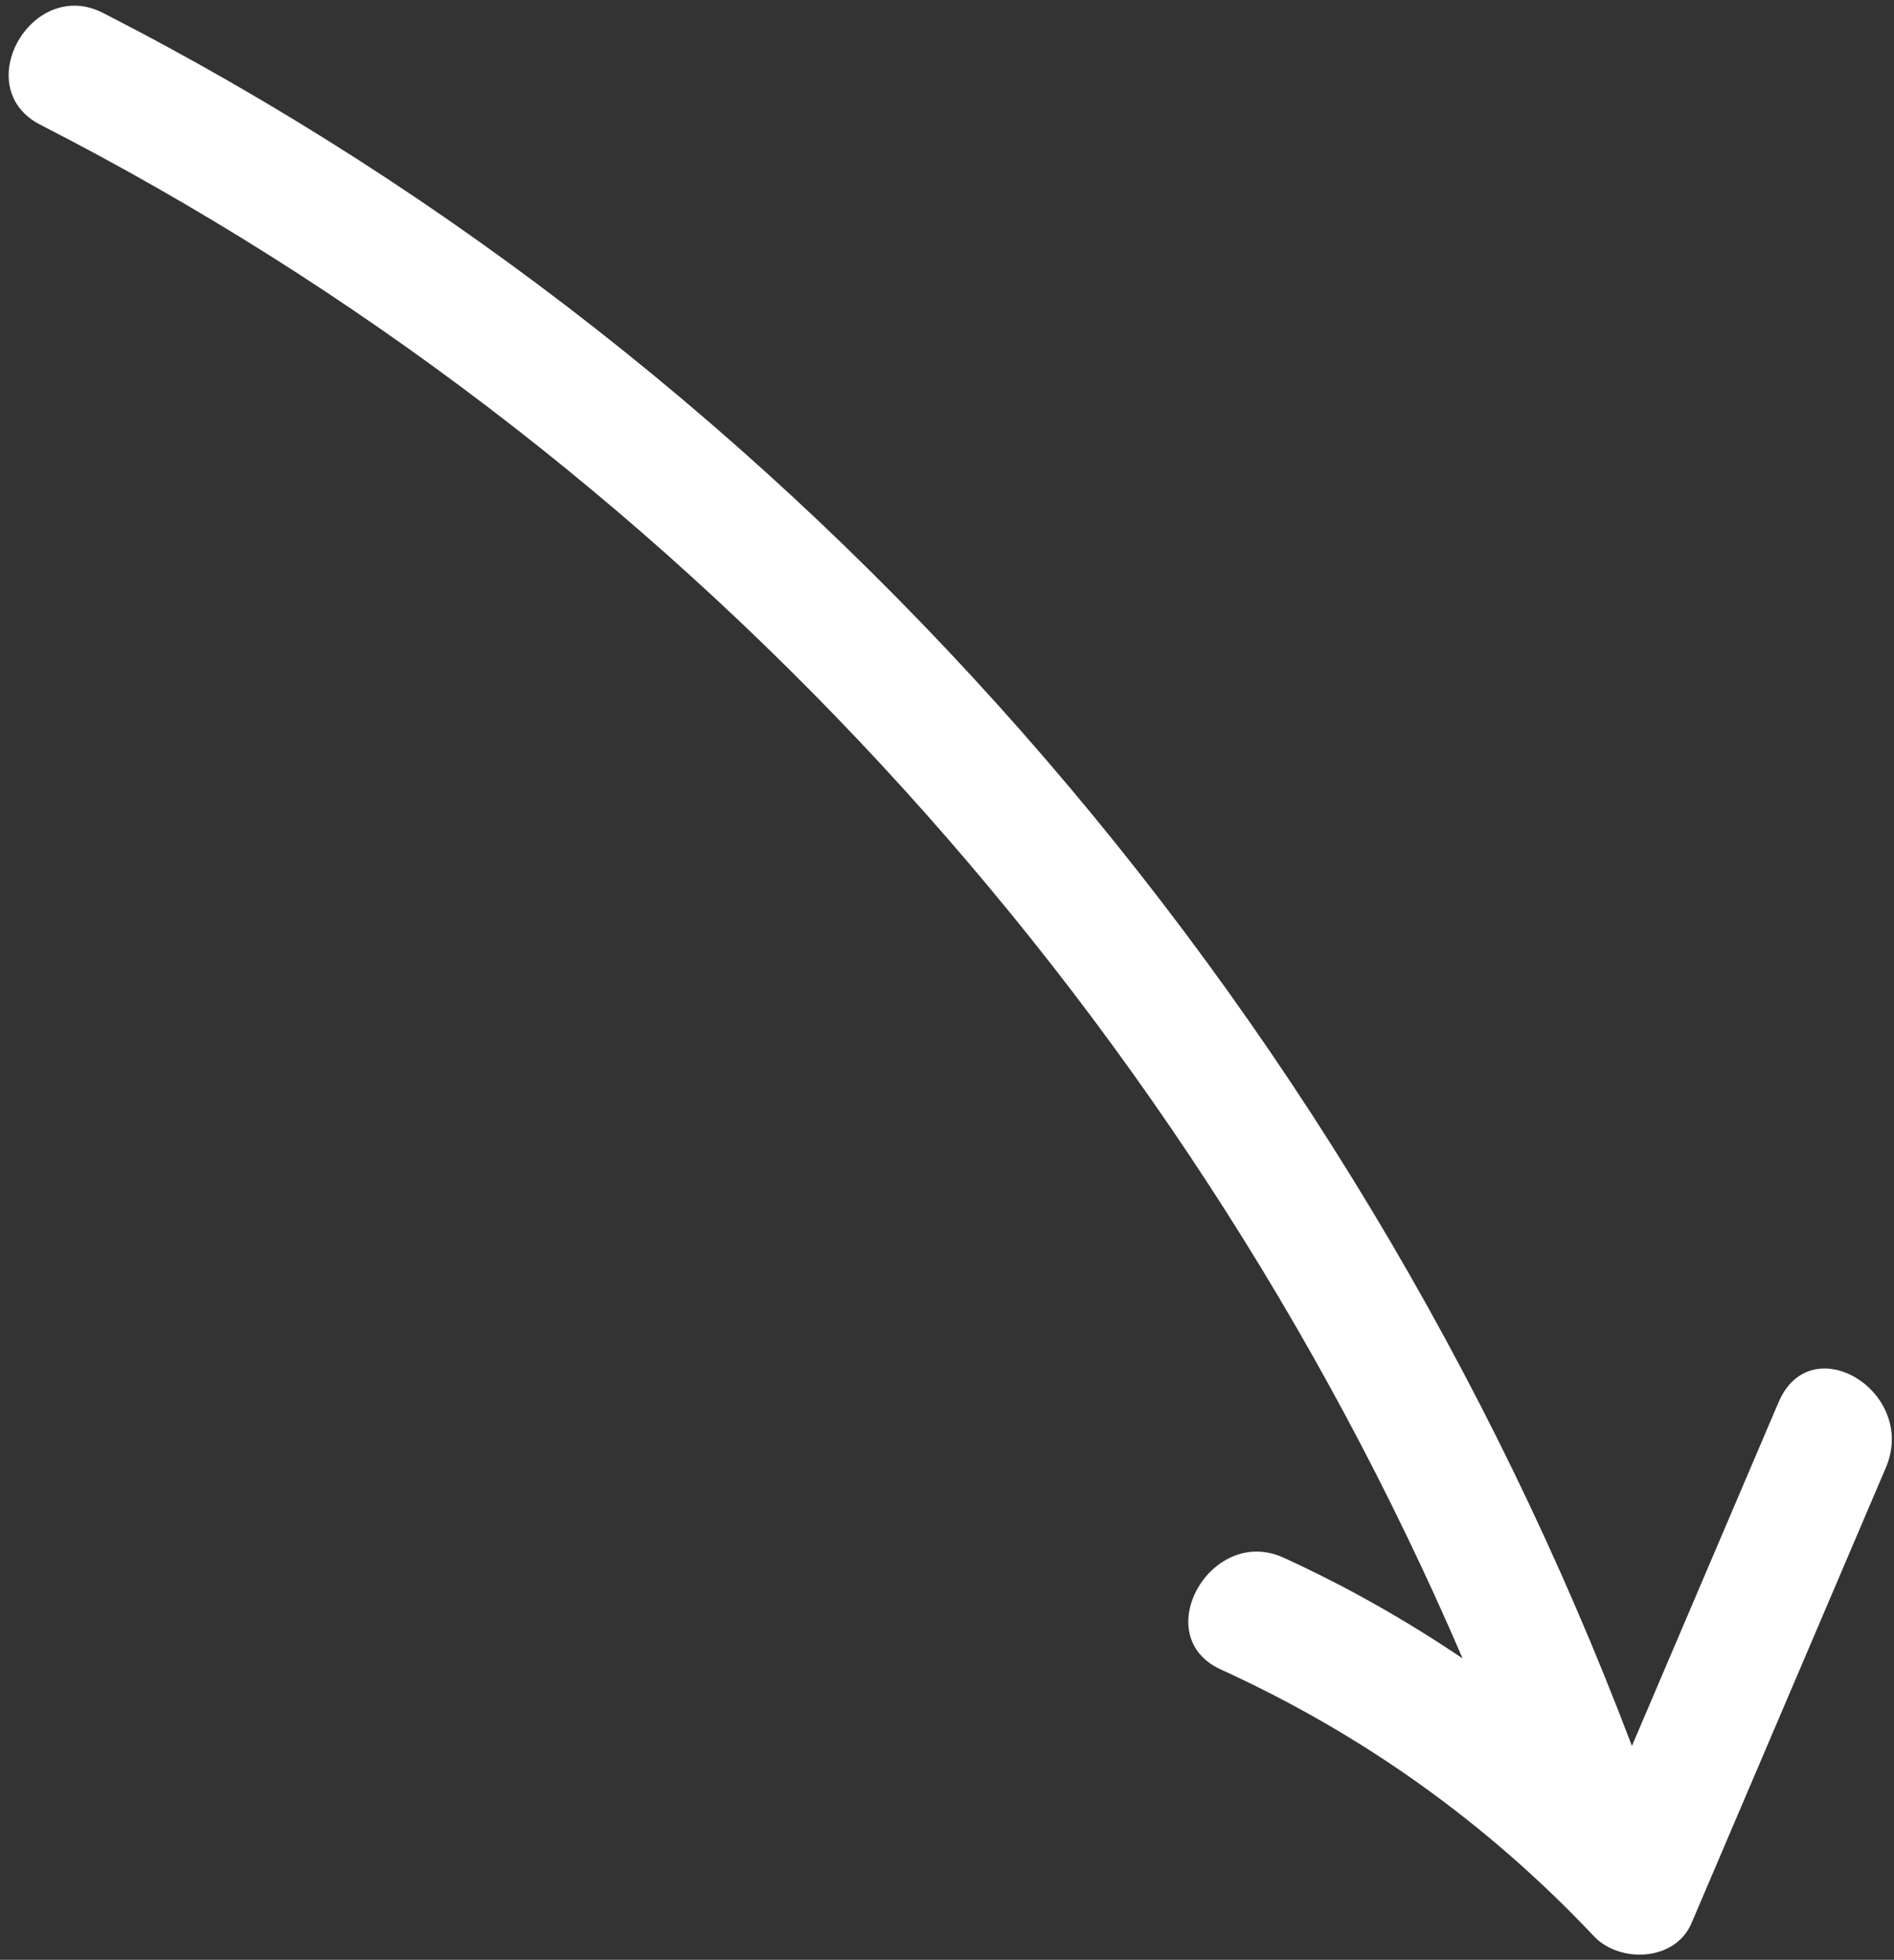 <?xml version="1.0" encoding="UTF-8"?><svg version="1.1" width="175px" height="181px" viewBox="0 0 175.0 181.0" xmlns="http://www.w3.org/2000/svg" xmlns:xlink="http://www.w3.org/1999/xlink"><rect x="0" y="0" width="175.0" height="181.0" fill="#333333" stroke="none"/><defs><clipPath id="i0"><path d="M1440,0 L1440,6960 L0,6960 L0,0 L1440,0 Z"></path></clipPath><clipPath id="i1"><path d="M2.929,10.998 C-3.71,7.602 2.116,-2.709 8.725,0.671 C73.021,33.575 123.731,91.483 149.984,160.725 L163.533,128.984 C166.532,121.957 176.425,128.048 173.448,135.02 C167.462,149.043 161.477,163.066 155.492,177.089 C153.967,180.659 148.838,180.803 146.474,178.299 C136.495,167.735 125.023,159.606 111.998,153.662 C105.238,150.577 111.09,140.276 117.793,143.336 C123.588,145.98 129.096,149.107 134.34,152.642 C107.962,91.328 60.97,40.699 2.929,10.998 Z"></path></clipPath></defs><g transform="translate(-1150.0 -2386.0)"><g clip-path="url(#i0)"><g transform="translate(1150.8 2386.525)"><g clip-path="url(#i1)"><polygon points="3.55271368e-15,9.88098492e-15 174,9.88098492e-15 174,180 3.55271368e-15,180 3.55271368e-15,9.88098492e-15" stroke="none" fill="#FFFFFF"></polygon></g></g></g></g></svg>